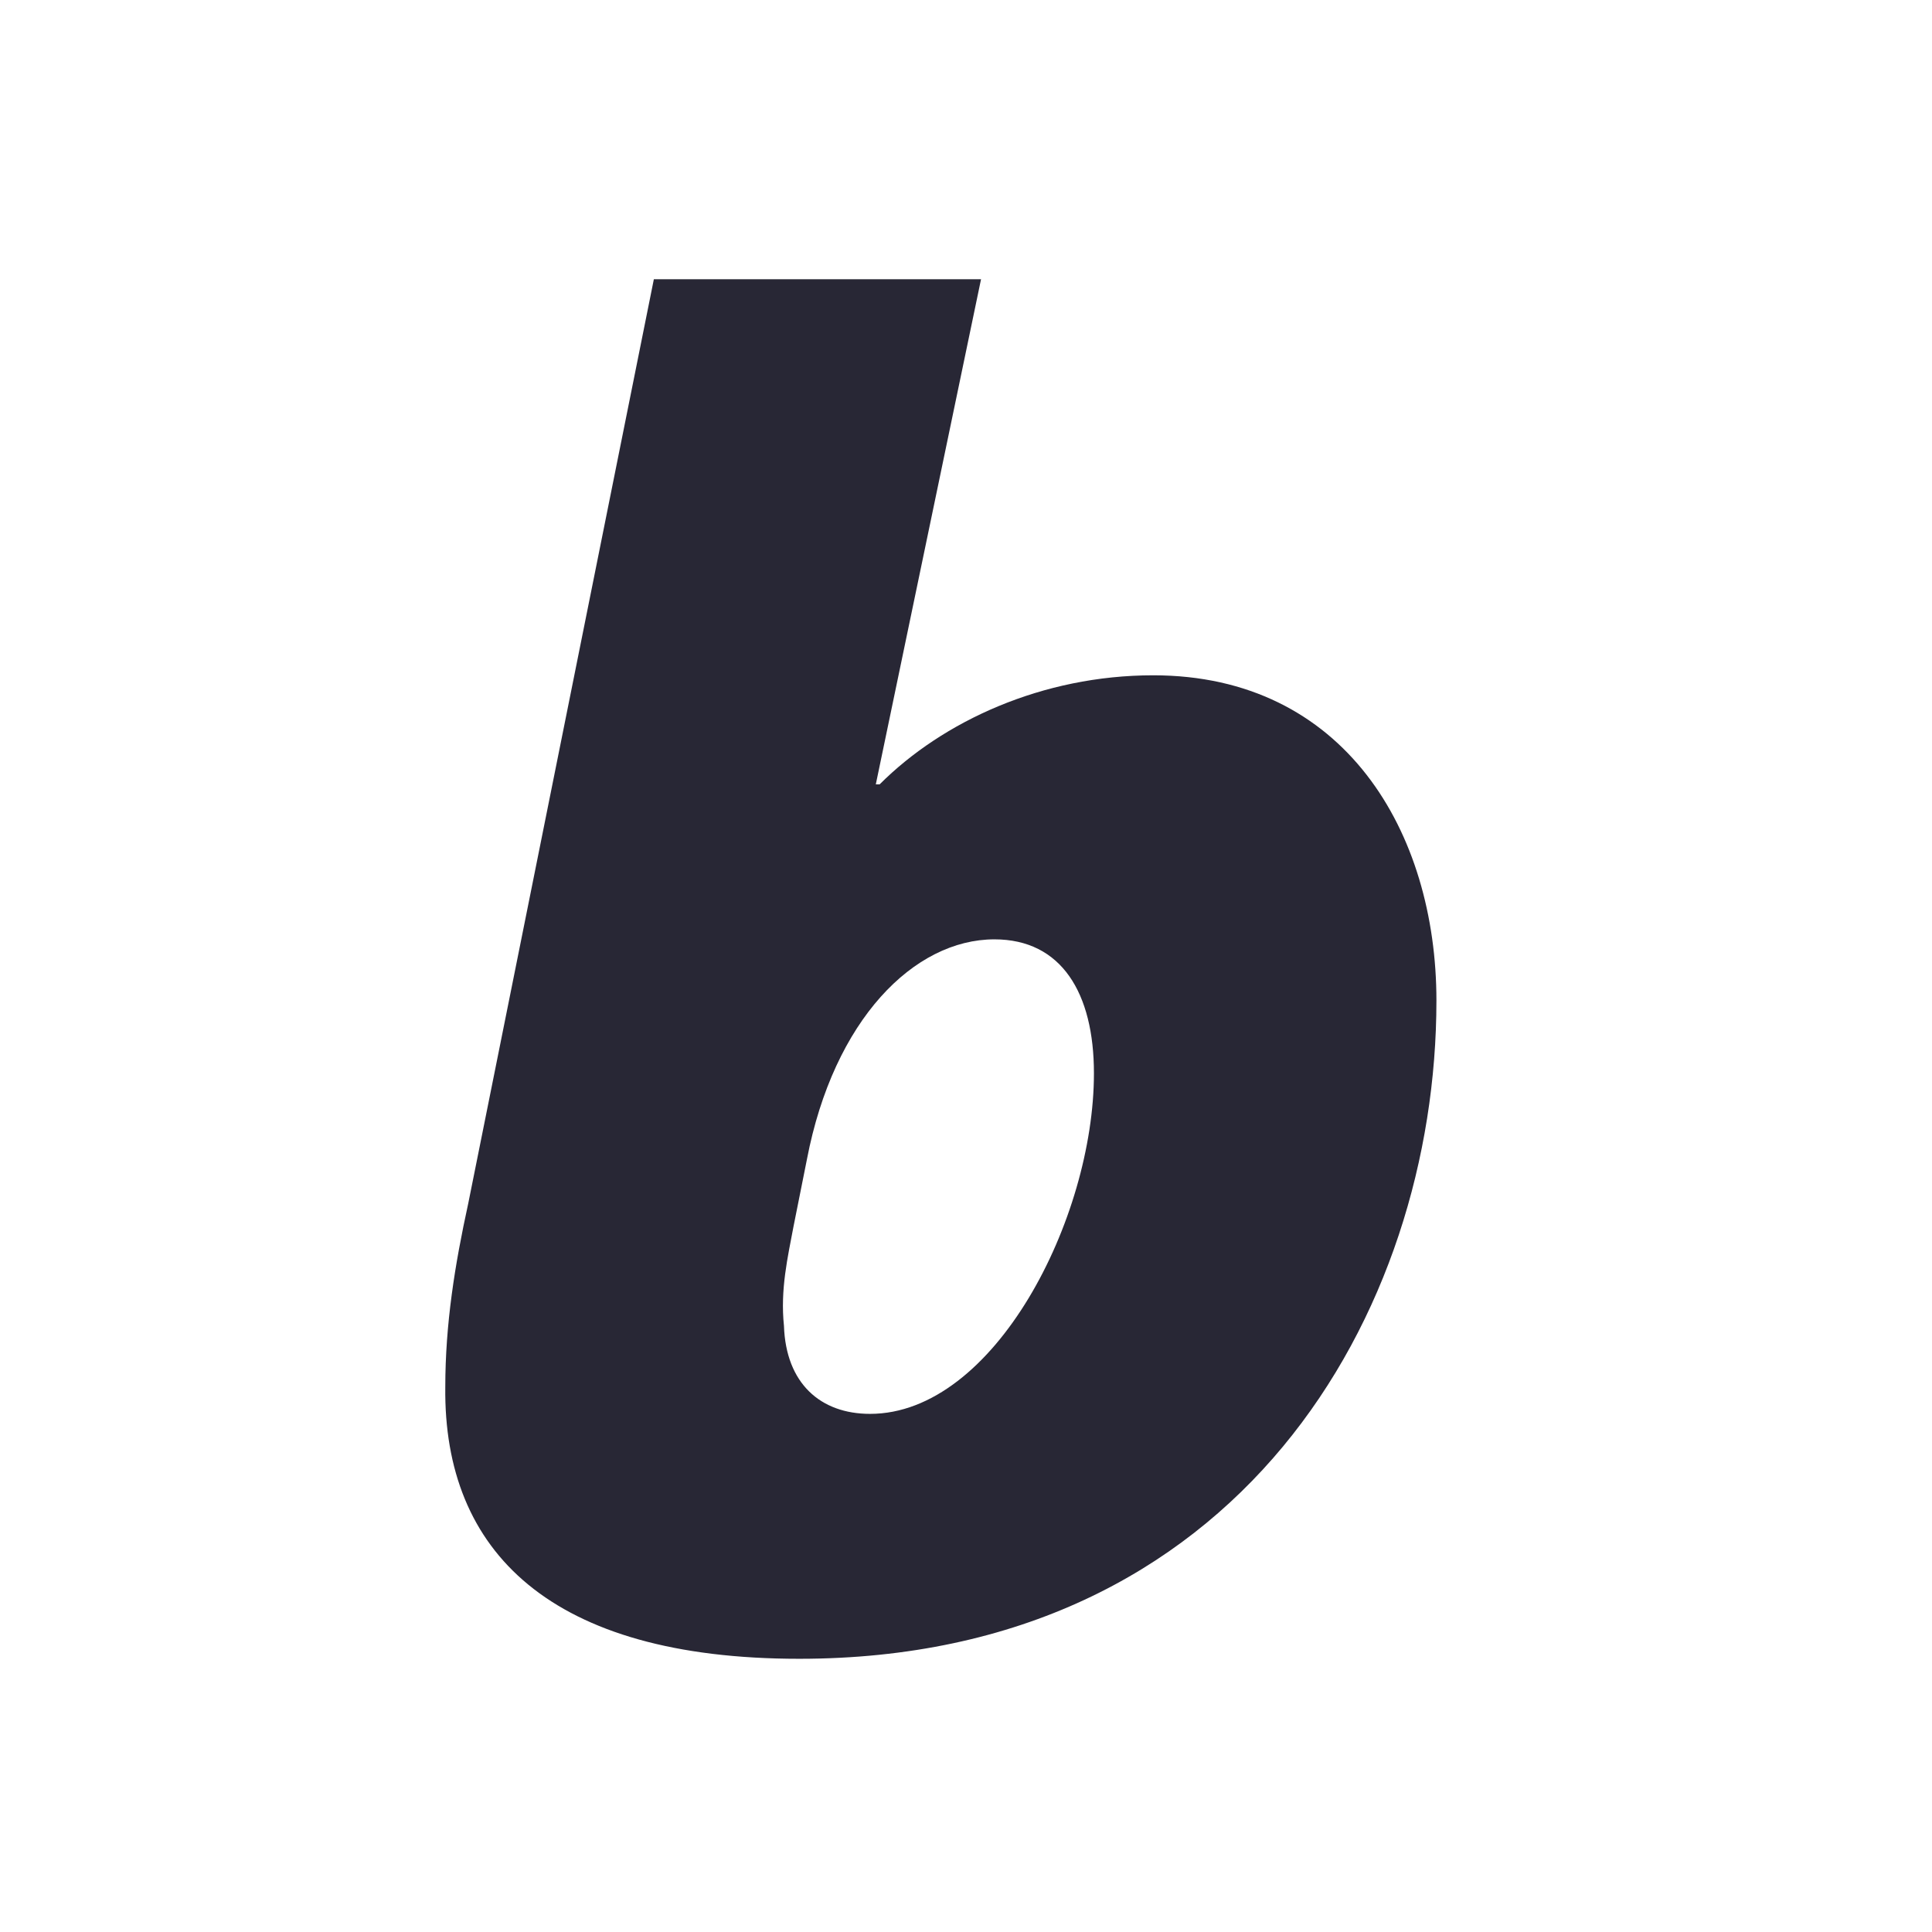 <svg width="256" height="256" viewBox="0 0 256 256" fill="none" xmlns="http://www.w3.org/2000/svg">
<g clip-path="url(#clip0_5595_4186)">
<g clip-path="url(#clip1_5595_4186)">
<path fill-rule="evenodd" clip-rule="evenodd" d="M86.639 36.999L62.046 159.456C60.271 167.569 59.003 175.429 59.003 183.796C58.75 205.6 72.948 219.798 105.907 219.798C164.22 219.798 190.334 173.908 190.334 132.582C190.334 110.271 178.165 89.481 152.811 89.481C138.106 89.481 124.922 95.566 116.556 103.932H116.049L129.993 36.999H86.639ZM106.921 153.625C110.471 135.117 121.119 124.469 131.768 124.469C140.642 124.469 144.952 131.568 144.952 142.216C144.952 161.485 131.768 187.345 115.288 187.345C108.696 187.345 104.133 183.289 103.879 175.683C103.372 170.865 104.386 166.555 105.147 162.499L106.921 153.625ZM259.741 174.254C245.904 174.254 240.147 162.655 240.147 152.26C240.147 140.054 250.147 126.116 267.894 126.116C284.818 126.116 302.419 152.89 302.419 152.26C302.419 151.462 278.249 174.254 259.741 174.254ZM398.36 126.116C412.198 126.116 417.954 137.715 417.954 148.11C417.954 160.316 407.955 174.254 390.207 174.254C373.283 174.254 355.682 147.481 355.682 148.11C355.682 148.909 379.852 126.116 398.36 126.116ZM455.814 209.403C463.927 215.234 480.153 219.291 496.886 219.798C532.635 220.051 558.242 204.079 558.242 174.415C558.242 155.653 541.762 146.273 528.325 139.934C518.69 135.624 514.127 131.821 514.127 128.272C514.127 123.201 519.451 120.666 527.564 120.666C539.227 120.666 548.354 123.708 553.932 125.99L563.819 96.073C557.228 92.523 545.311 89.481 529.339 89.481C494.858 89.481 470.519 106.721 470.519 134.356C470.519 150.836 484.209 161.231 498.407 168.077C509.309 172.894 513.112 176.443 513.112 181.007C513.112 185.063 509.563 188.359 500.943 188.359C488.012 188.613 473.561 183.035 465.955 179.486L455.814 209.403ZM592.534 68.691L588.224 92.27H573.012L566.673 124.976H581.885L573.265 168.584C571.49 178.471 570.73 185.063 570.73 191.655C570.73 208.389 582.392 219.798 605.971 219.798C614.338 219.798 624.479 218.784 629.804 216.755L635.381 182.782C631.832 183.289 628.282 183.289 625.24 183.289C617.38 183.289 615.098 178.979 615.098 173.401C615.098 169.851 616.113 163.513 616.873 159.456L623.972 124.976H649.326L655.664 92.27H630.311L636.902 56.775L592.534 68.691ZM685.646 217.009L693.506 174.415C697.816 151.597 706.436 131.568 732.043 131.568H737.621L746.241 89.734C743.706 89.481 741.424 89.481 738.888 89.481C721.648 89.481 707.704 100.89 698.576 117.116H697.816C698.576 108.749 699.083 100.636 699.591 92.27H662.321C661.053 102.665 659.532 125.483 655.983 145.258L642.292 217.009H685.646ZM851.016 217.009C850.509 200.783 853.298 175.176 855.833 161.738L869.017 96.326C857.861 92.777 840.875 89.481 824.648 89.481C760.25 89.481 734.136 134.103 734.136 175.429C734.136 202.557 750.109 219.798 772.674 219.798C785.857 219.798 801.323 213.966 811.972 195.458H812.479C812.225 202.557 811.718 209.91 811.464 217.009H851.016ZM815.521 147.794C809.943 177.204 799.548 185.063 791.689 185.063C784.083 185.063 779.266 178.979 779.266 167.316C779.266 149.061 792.449 121.933 812.732 121.933C814.76 121.933 817.803 122.187 820.592 122.694L815.521 147.794Z" fill="#282735"/>
</g>
</g>
<defs>
<clipPath id="clip0_5595_4186">
<rect width="256" height="256" rx="4" fill="white"/>
</clipPath>
<clipPath id="clip1_5595_4186">
<rect width="138" height="182.93" fill="white" transform="translate(59 37)"/>
</clipPath>
</defs>
</svg>
